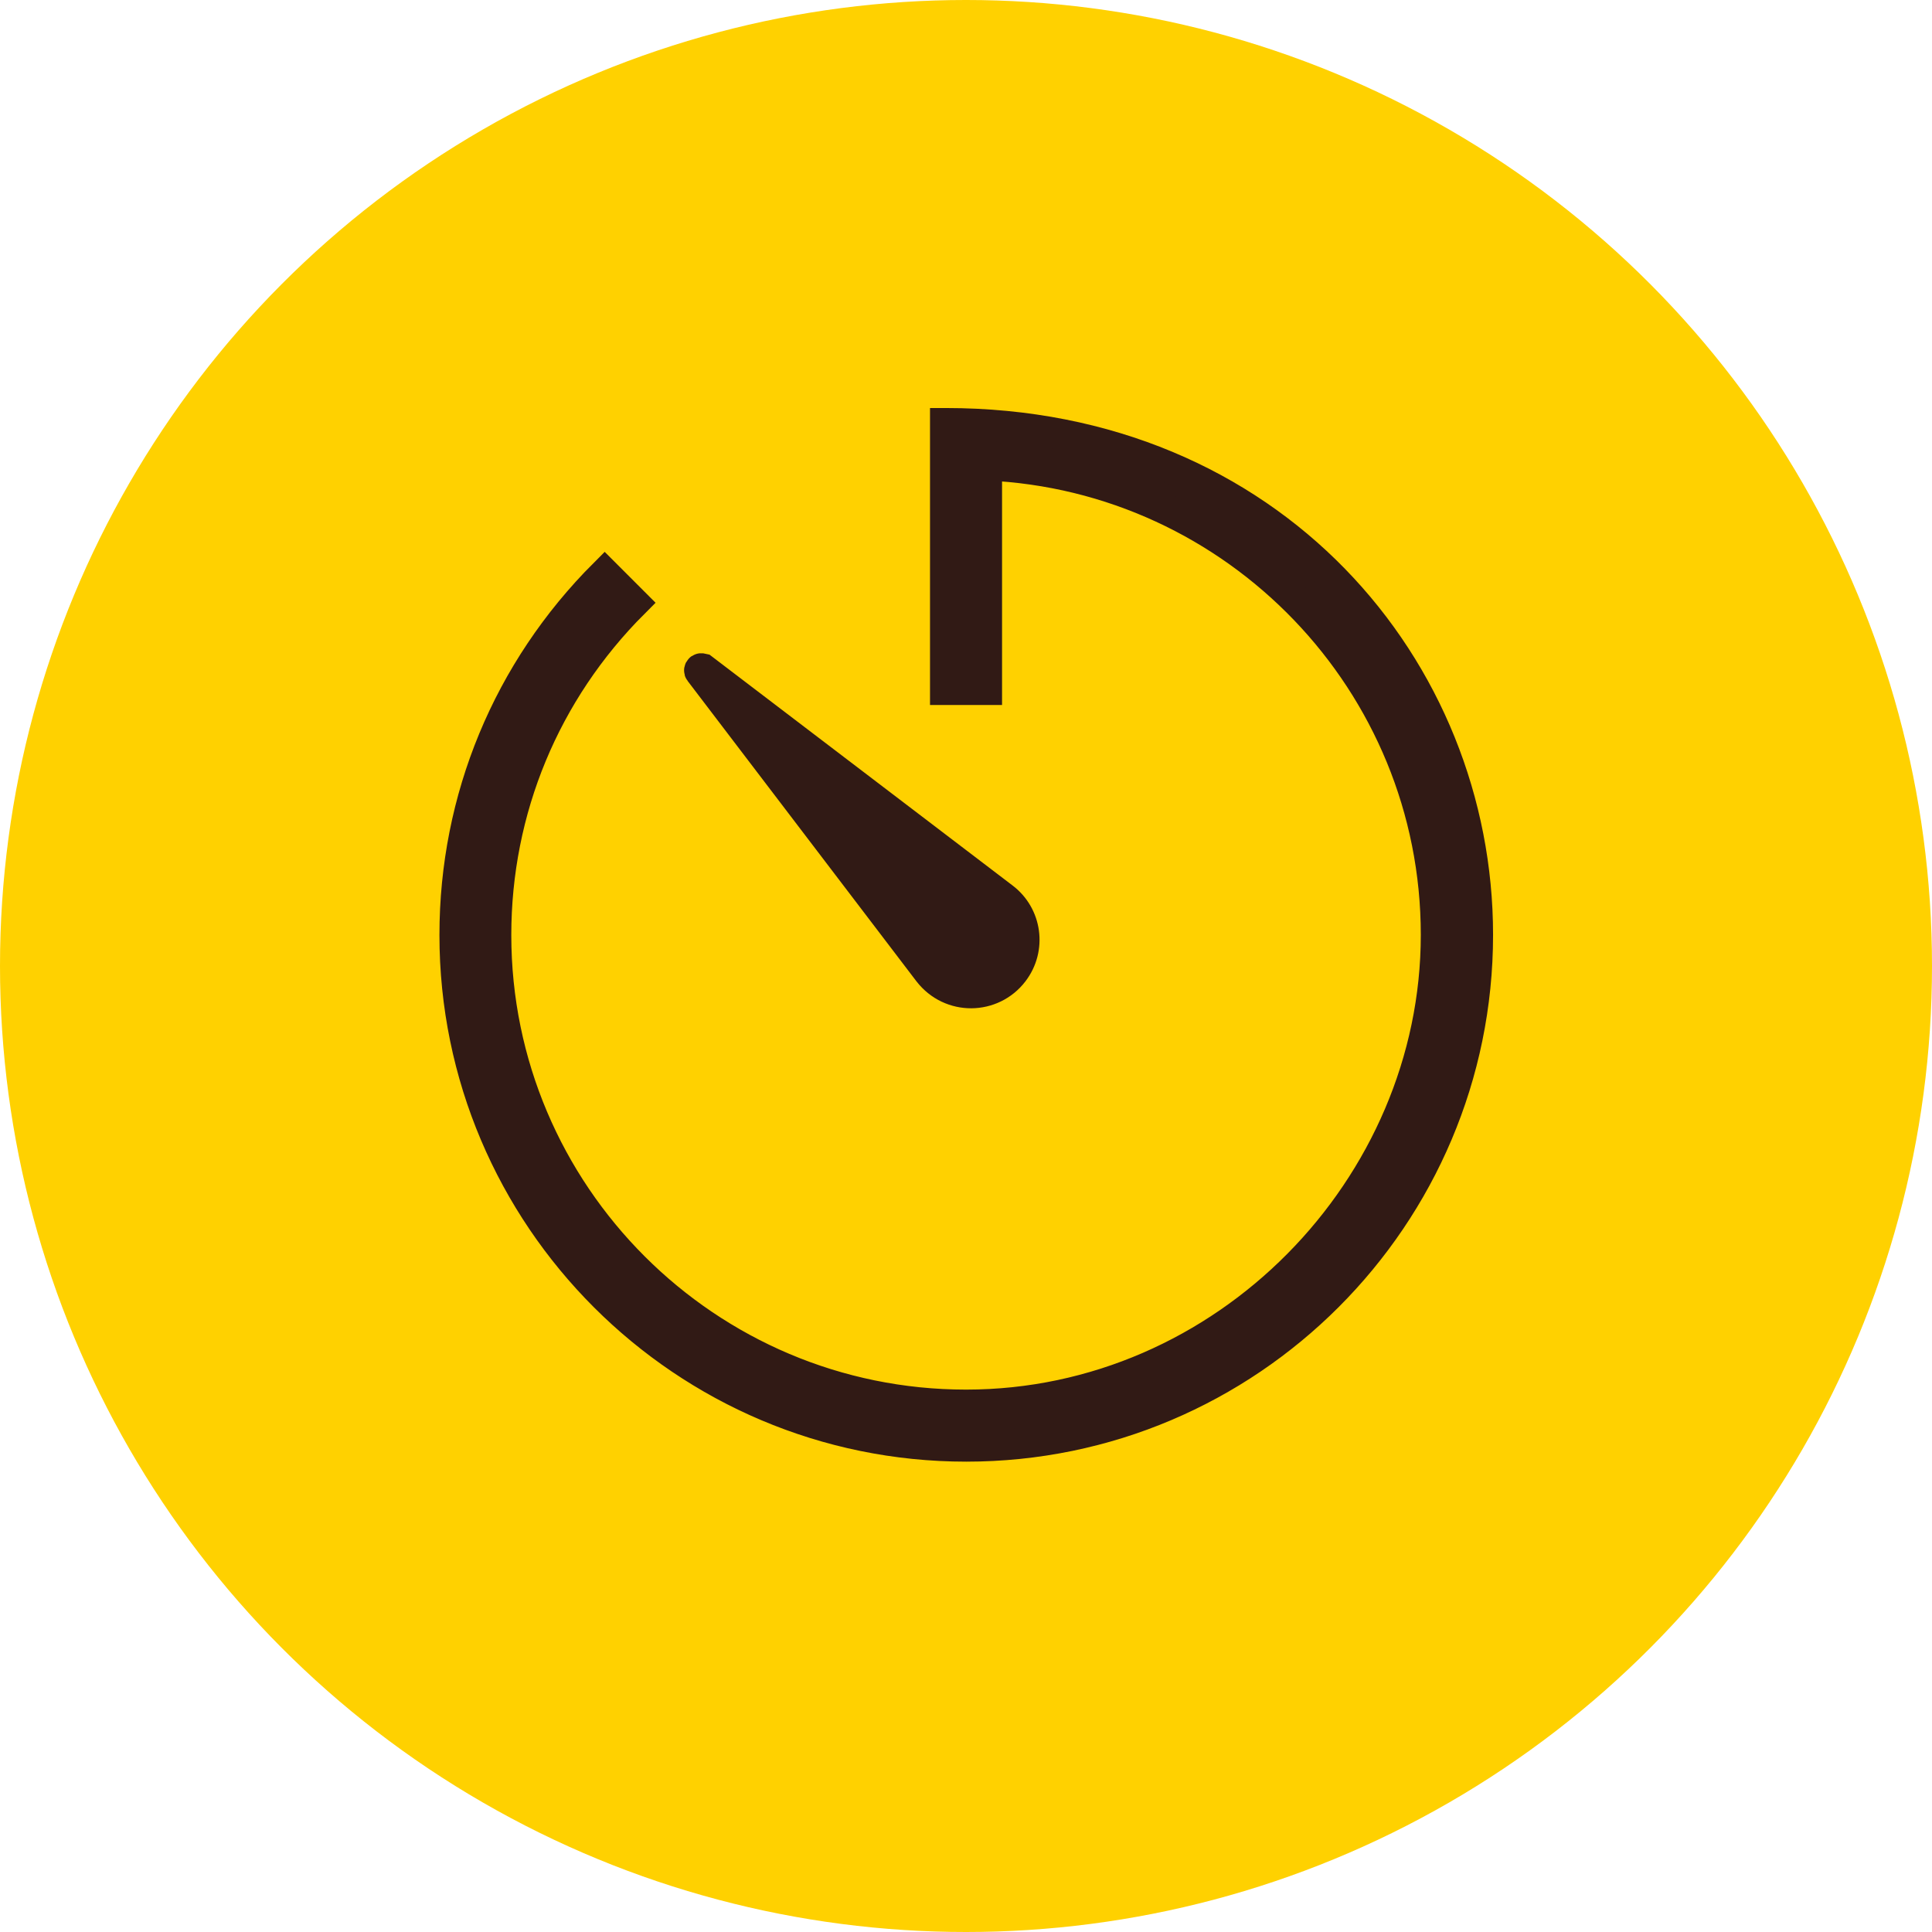 <svg width="62" height="62" viewBox="0 0 62 62" fill="none" xmlns="http://www.w3.org/2000/svg">
<circle cx="31" cy="31" r="31" fill="#FFD100"/>
<path d="M32.511 31.188C33.082 30.44 32.937 29.377 32.189 28.812L22.549 21.469C22.549 21.469 22.496 21.456 22.477 21.469C22.45 21.488 22.444 21.528 22.463 21.547L29.807 31.188C30.509 32.093 31.841 32.067 32.511 31.188ZM30.345 13.594V22.125H31.657V14.919C39.677 15.267 46.095 21.895 46.095 30C46.095 38.105 39.322 45.094 31.001 45.094C22.68 45.094 15.908 38.328 15.908 30.007C15.908 25.984 17.476 22.197 20.331 19.343L19.405 18.417C16.308 21.515 14.602 25.629 14.602 30.007C14.602 39.05 21.958 46.406 31.008 46.406C40.057 46.406 47.414 39.043 47.414 30C47.414 21.482 40.806 13.594 30.352 13.594H30.345Z" fill="#311A15" stroke="#311A15"/>
</svg>
